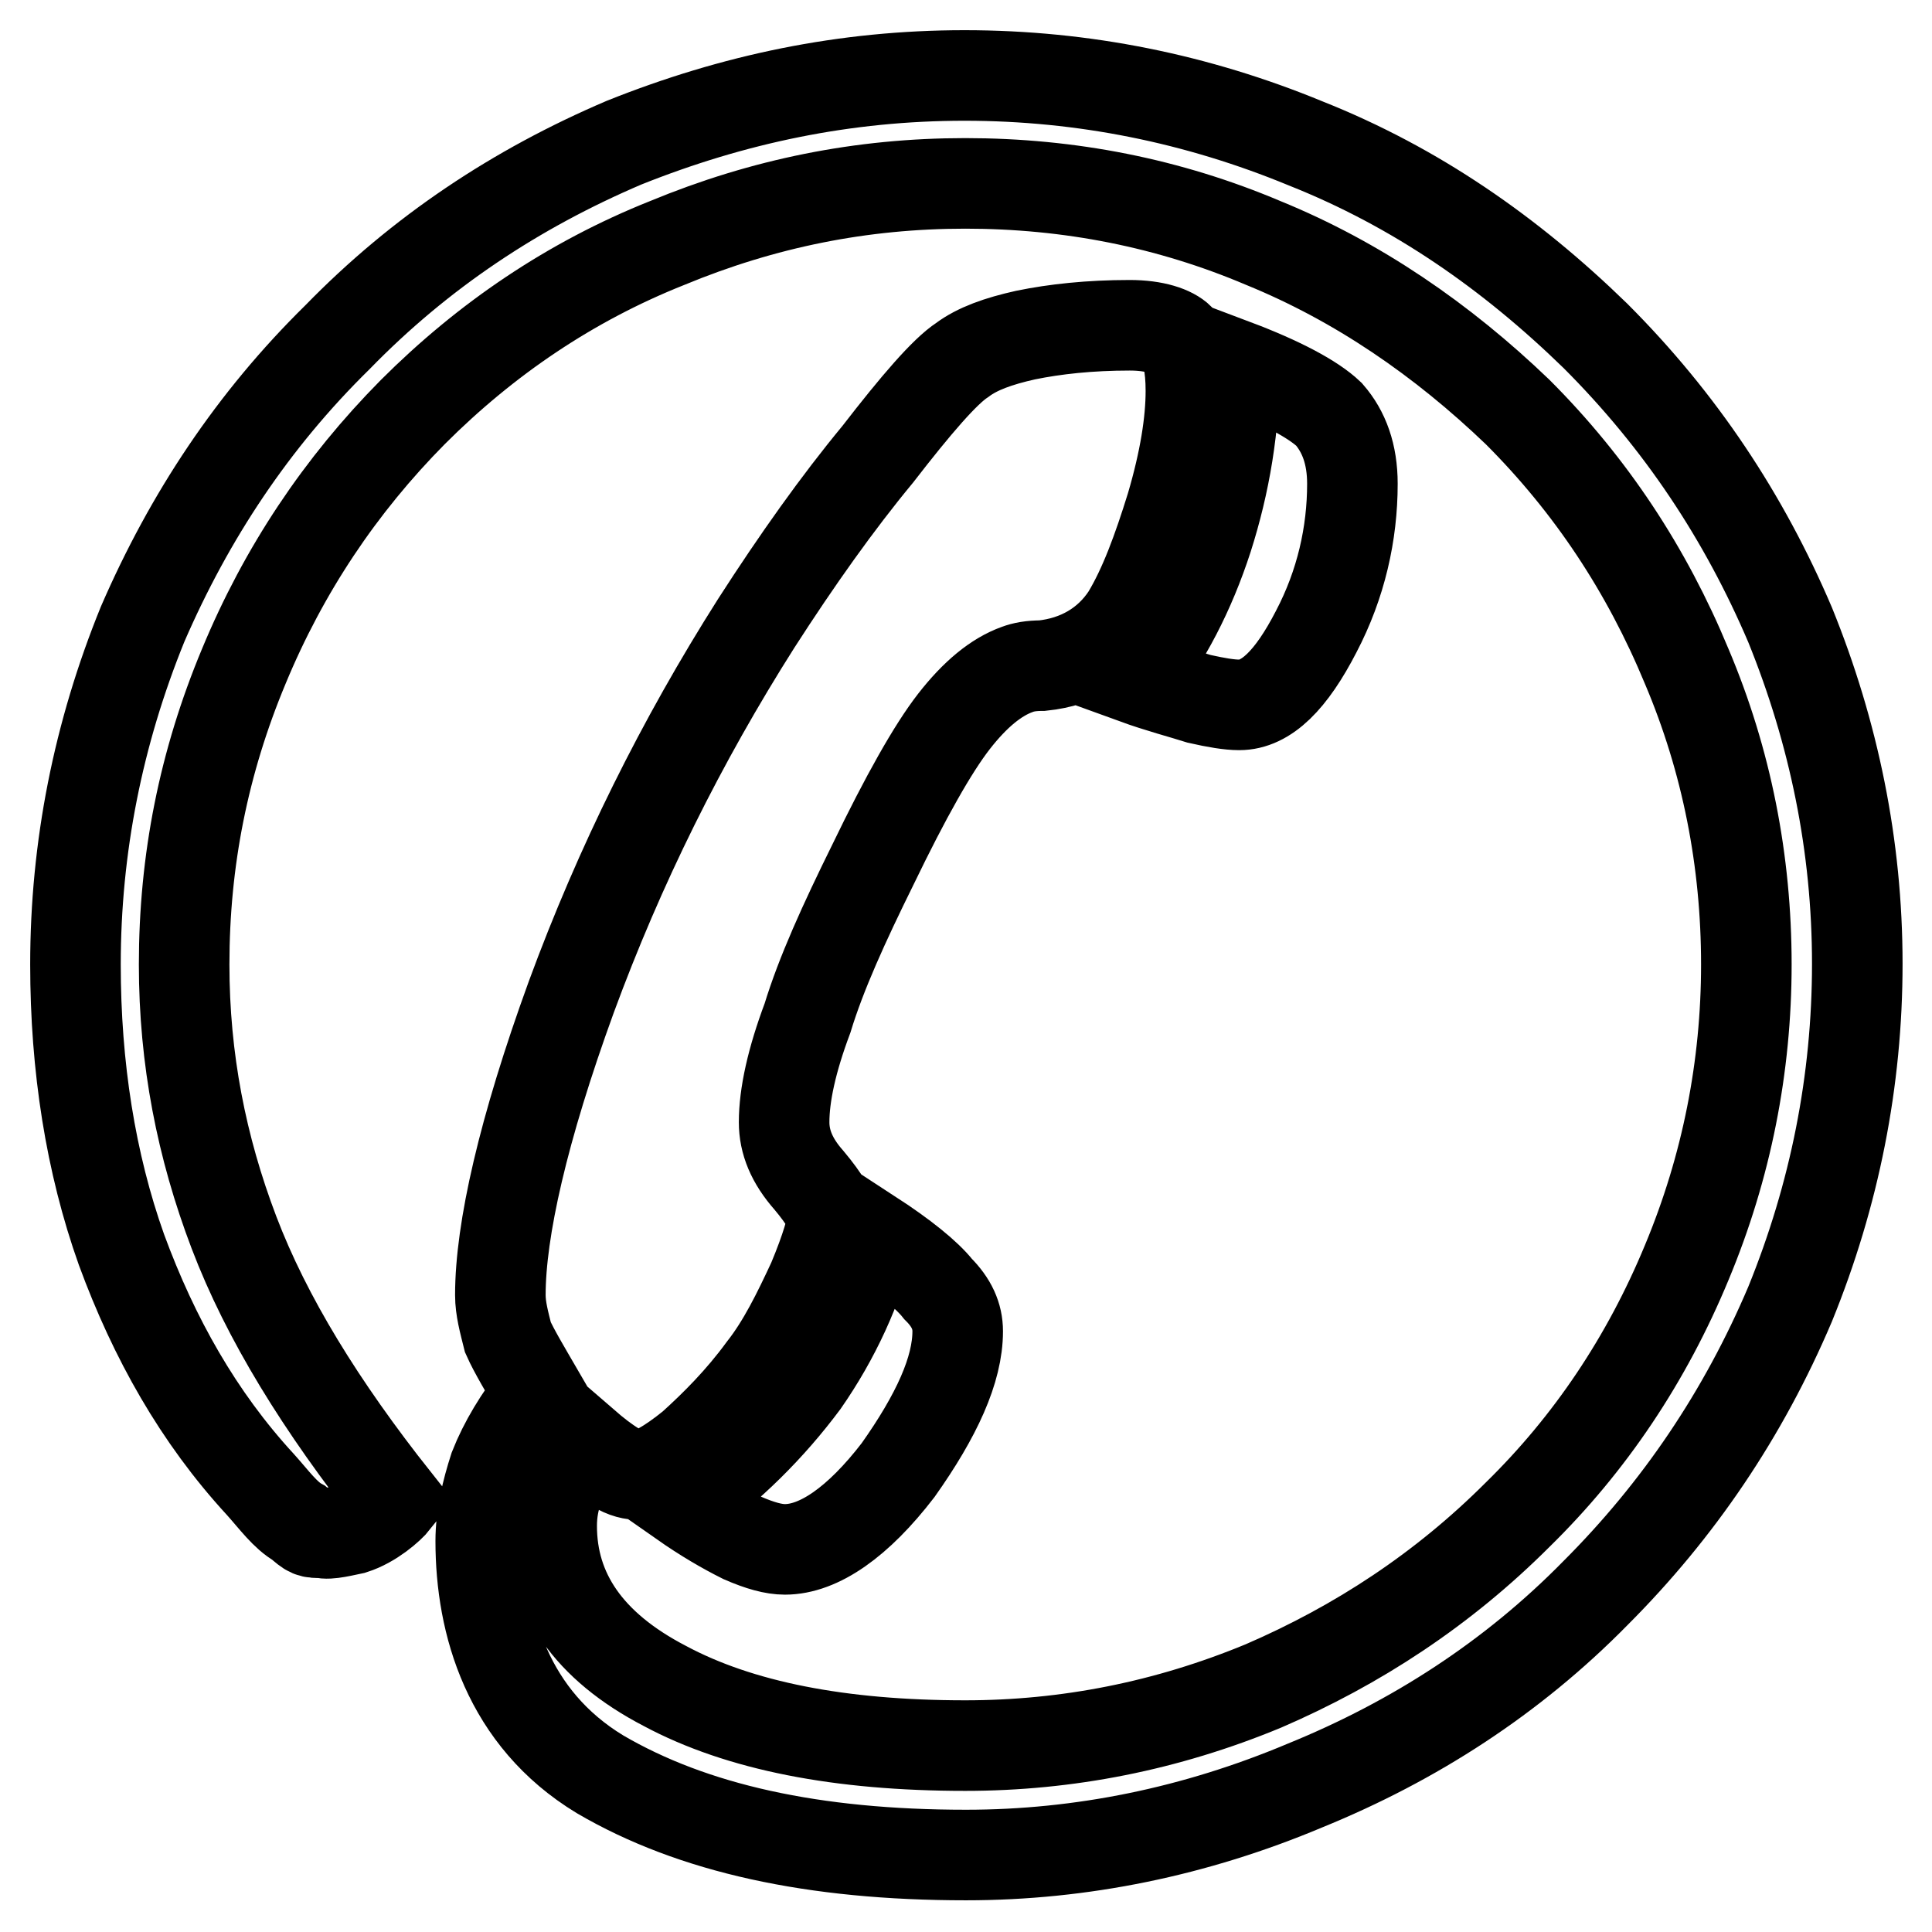 <?xml version="1.0" encoding="utf-8"?>
<!-- Svg Vector Icons : http://www.onlinewebfonts.com/icon -->
<!DOCTYPE svg PUBLIC "-//W3C//DTD SVG 1.1//EN" "http://www.w3.org/Graphics/SVG/1.1/DTD/svg11.dtd">
<svg version="1.1" xmlns="http://www.w3.org/2000/svg" xmlns:xlink="http://www.w3.org/1999/xlink" x="0px" y="0px" viewBox="0 0 256 256" enable-background="new 0 0 256 256" xml:space="preserve">
<g><g><path stroke-width="12" fill-opacity="0" stroke="#000000"  d="M150.3,89.9c4.1-5.1,7.4-11.5,9.7-18.6c2.3-7.2,3.6-14.8,3.6-23c6.1,2.3,10.4,4.6,12.5,6.6c2,2.3,3.1,5.3,3.1,9.2c0,6.6-1.5,13.3-4.8,19.6c-3.3,6.4-6.6,9.7-10.2,9.7c-1.3,0-3.1-0.3-5.3-0.8C156.7,91.9,153.6,91.1,150.3,89.9L150.3,89.9L150.3,89.9z M52.4,198.8c-9.9-12.5-17.1-24.2-21.4-35.5s-6.6-23-6.6-35.5c0-13.8,2.6-26.8,7.9-39.5c5.3-12.8,12.8-24,22.4-33.7c9.7-9.7,20.9-17.3,33.7-22.4c12.8-5.3,25.8-7.9,39.5-7.9c13.8,0,27,2.6,39.5,7.9c12.5,5.1,23.7,12.8,33.7,22.4c9.7,9.7,17.1,20.9,22.4,33.7c5.3,12.5,7.9,25.8,7.9,39.5c0,13.5-2.6,26.8-7.9,39.5c-5.3,12.8-12.8,24-22.4,33.4c-9.9,9.9-21.2,17.3-33.7,22.7c-12.8,5.3-26,7.9-39.5,7.9c-16.6,0-29.9-2.6-39.8-7.9c-10.2-5.3-15-12.5-15-21.2c0-1.8,0.3-3.6,1-5.3c0.5-1.8,1.8-3.6,3.3-5.6c1.5,1.3,2.8,2.3,4.1,3.1c1.3,0.8,2.3,1,3.3,1c1.5,0,3.8-1.3,6.9-3.8c3.1-2.8,6.4-6.1,9.4-10.2c2.6-3.3,4.6-7.4,6.6-11.7c1.8-4.3,2.6-7.2,2.6-8.2c0-0.8-1-2.6-3.1-5.1c-2.3-2.6-3.3-5.1-3.3-7.7c0-3.6,1-8.2,3.1-13.8c1.8-5.9,4.8-12.5,8.7-20.4c4.3-8.9,7.9-15.3,10.7-18.9c2.8-3.6,5.6-5.9,8.4-6.9c0.8-0.3,1.8-0.5,3.3-0.5c4.8-0.5,8.7-2.8,11.2-6.6c2.3-3.8,4.1-8.7,5.9-14.5c1.8-6.1,2.6-11.2,2.6-15.3c0-3.3-0.5-5.6-1.5-6.9c-1-1-3.3-1.8-6.6-1.8c-5.3,0-9.9,0.5-13.8,1.3c-3.6,0.8-6.4,1.8-8.4,3.3c-2.3,1.5-6.1,5.9-11.2,12.5c-5.3,6.4-10.7,14-16.1,22.4c-9.9,15.6-18.1,32.1-24.5,49.5c-6.4,17.6-9.4,30.9-9.4,39.5c0,1.8,0.5,3.6,1,5.6c0.8,1.8,2.3,4.3,4.1,7.4c-2.6,3.3-4.6,6.6-5.9,9.9c-1,3.1-1.8,6.4-1.8,9.7c0,11,3.6,23.5,15.8,30.9c12.3,7.2,28.3,10.7,48.5,10.7c15.3,0,30.4-3.1,44.9-9.2c14.5-5.9,27.5-14.3,38.5-25.5c11-11,19.6-23.7,25.8-38.3c5.9-14.5,8.9-29.6,8.9-45.1c0-15.6-3.1-30.6-8.9-44.9c-6.1-14.3-14.5-27-25.8-38.3C200.1,33.5,187.6,24.8,173,19c-14.3-5.9-29.4-9-45.2-9c-15.8,0-30.6,3.1-45.1,8.9c-14.3,6.1-27,14.5-38,25.8c-11.2,11-19.6,23.7-25.8,38c-5.9,14.5-8.9,29.6-8.9,45.1c0,13.5,2,26.3,6.1,37.8c4.3,11.7,10.2,22.2,18.4,31.1c1.8,2,3.3,4.1,5.1,5.1c1.5,1.3,1.5,1.3,3.1,1.3c0.8,0.3,3.1-0.3,4.1-0.5C49.3,201.8,51.6,199.8,52.4,198.8L52.4,198.8L52.4,198.8z M90.4,199c6.4-4.6,11.7-9.9,16.1-15.8c4.1-5.9,7.2-12.5,8.9-19.6c4.3,2.8,7.4,5.3,8.9,7.2c1.8,1.8,2.6,3.6,2.6,5.6c0,5.1-2.8,11.2-7.9,18.4c-5.3,6.9-10.5,10.5-15,10.5c-1.5,0-3.3-0.5-5.6-1.5C96,202.6,93.4,201.1,90.4,199L90.4,199z"/></g></g>
</svg>